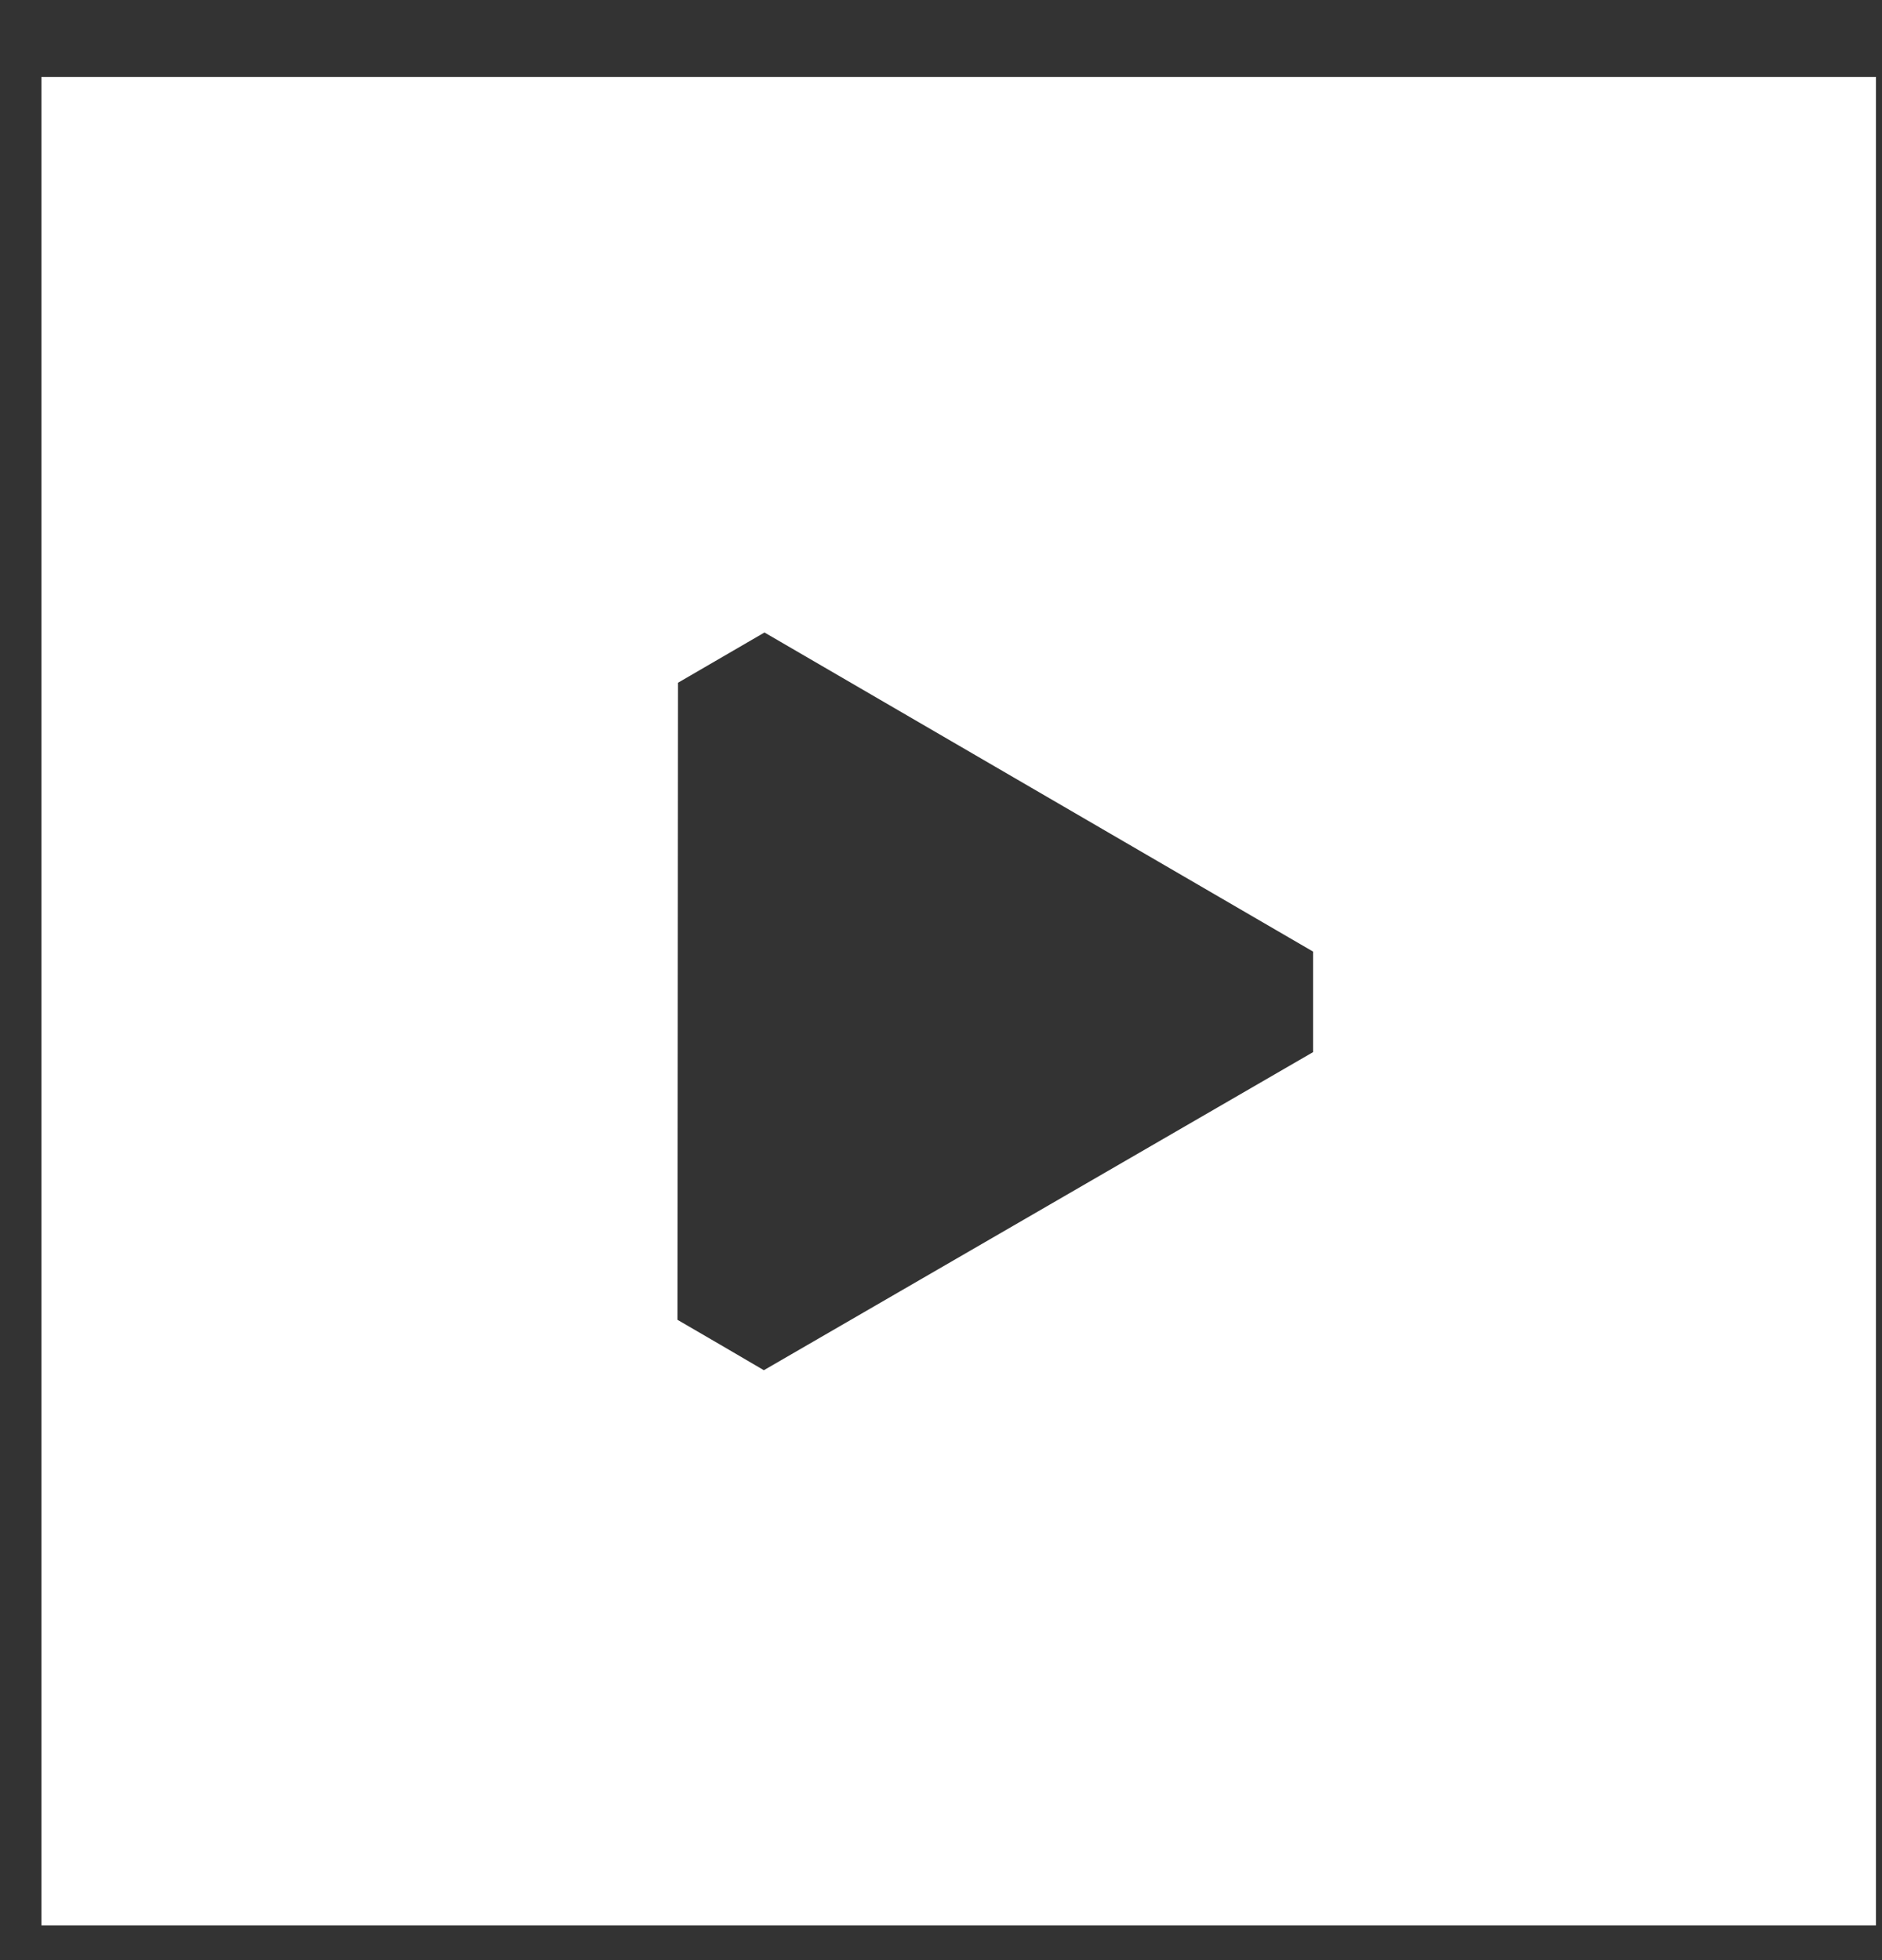 <svg width="24" height="25" viewBox="0 0 24 25" fill="none" xmlns="http://www.w3.org/2000/svg">
<rect x="0" y="0" width="24" height="25" fill="#333333" stroke="none"/>
<path d="M23.923 0.981H2.485C2.485 0.981 0.6 0.981 0.528 0.981V24.557H2.485H21.966H23.923V2.953V0.981ZM16.745 13.419L9.741 17.476C9.252 17.189 9.129 17.118 8.639 16.833L8.646 8.708C9.137 8.423 9.26 8.352 9.749 8.067L16.745 12.137C16.745 12.708 16.745 12.85 16.745 13.421V13.419Z" fill="white"/>
</svg>
